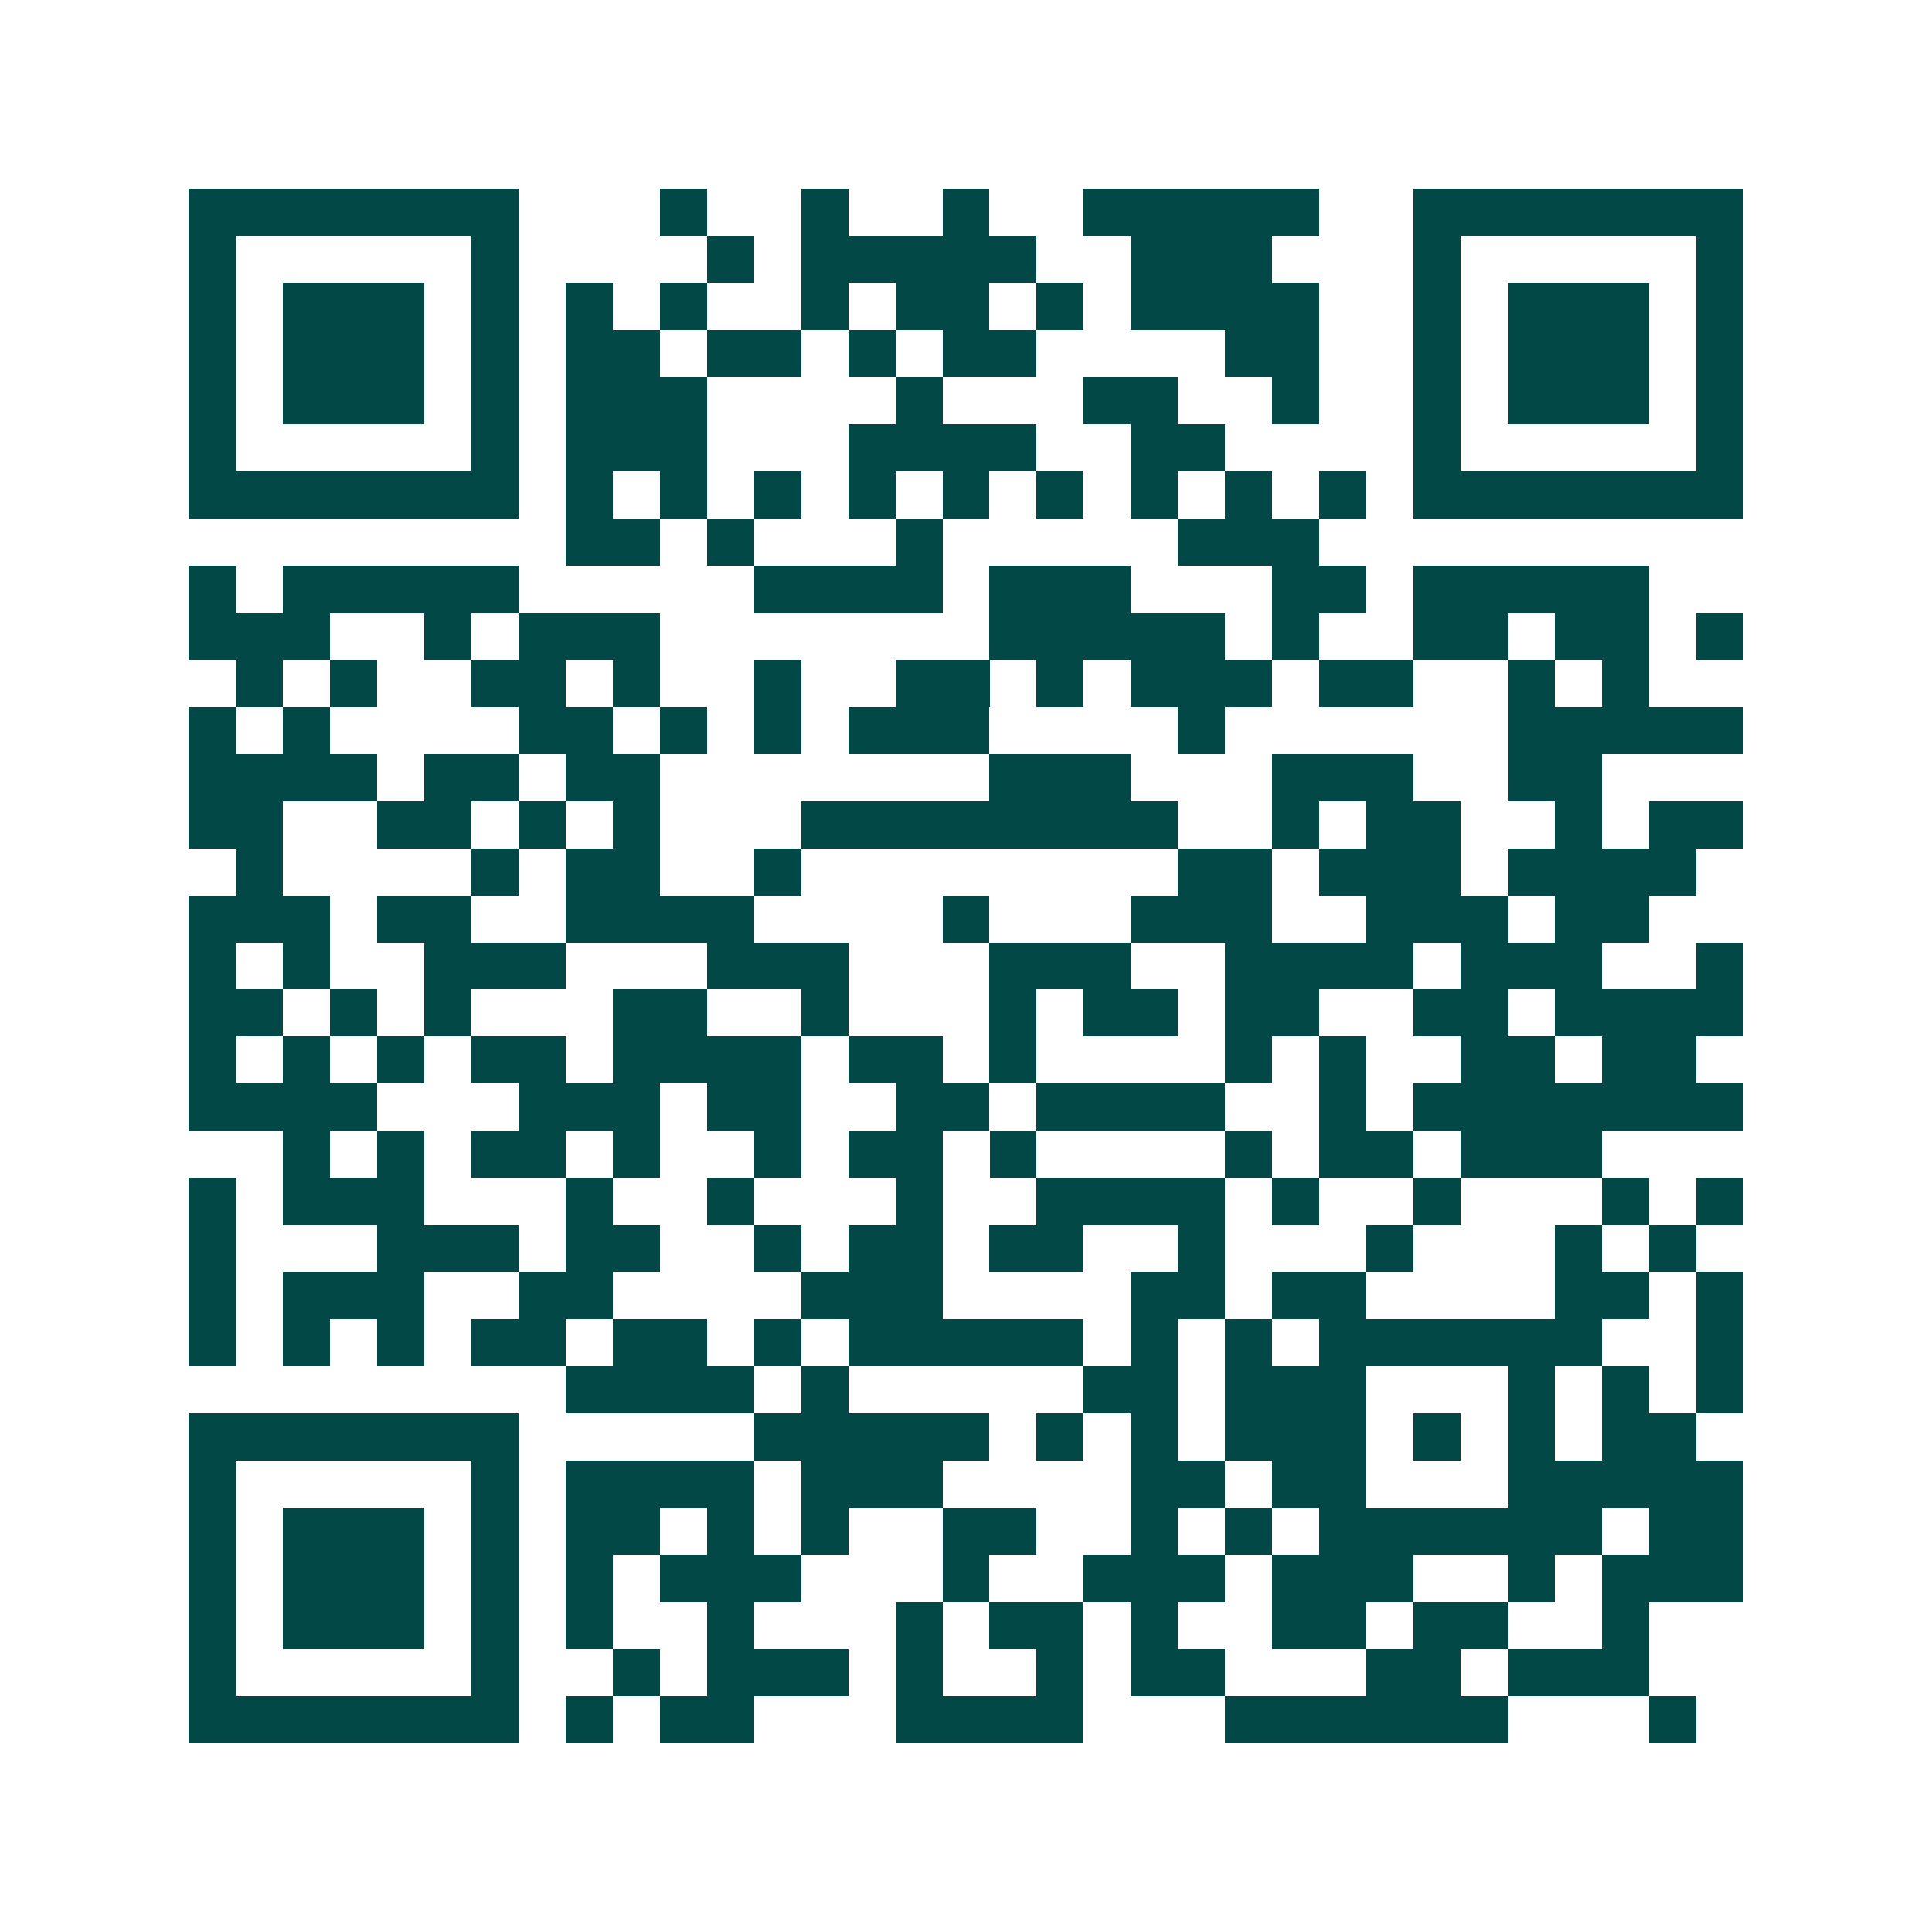 <svg xmlns="http://www.w3.org/2000/svg" width="200" height="200" viewBox="0 0 41 41" shape-rendering="crispEdges"><path fill="#ffffff" d="M0 0h41v41H0z"/><path stroke="#014847" d="M4 4.5h7m3 0h1m2 0h1m2 0h1m2 0h5m2 0h7M4 5.5h1m5 0h1m4 0h1m1 0h5m2 0h3m3 0h1m5 0h1M4 6.5h1m1 0h3m1 0h1m1 0h1m1 0h1m2 0h1m1 0h2m1 0h1m1 0h4m2 0h1m1 0h3m1 0h1M4 7.5h1m1 0h3m1 0h1m1 0h2m1 0h2m1 0h1m1 0h2m4 0h2m2 0h1m1 0h3m1 0h1M4 8.5h1m1 0h3m1 0h1m1 0h3m4 0h1m3 0h2m2 0h1m2 0h1m1 0h3m1 0h1M4 9.5h1m5 0h1m1 0h3m3 0h4m2 0h2m4 0h1m5 0h1M4 10.5h7m1 0h1m1 0h1m1 0h1m1 0h1m1 0h1m1 0h1m1 0h1m1 0h1m1 0h1m1 0h7M12 11.5h2m1 0h1m3 0h1m5 0h3M4 12.5h1m1 0h5m5 0h4m1 0h3m3 0h2m1 0h5M4 13.5h3m2 0h1m1 0h3m7 0h5m1 0h1m2 0h2m1 0h2m1 0h1M5 14.5h1m1 0h1m2 0h2m1 0h1m2 0h1m2 0h2m1 0h1m1 0h3m1 0h2m2 0h1m1 0h1M4 15.5h1m1 0h1m4 0h2m1 0h1m1 0h1m1 0h3m4 0h1m6 0h5M4 16.5h4m1 0h2m1 0h2m7 0h3m3 0h3m2 0h2M4 17.5h2m2 0h2m1 0h1m1 0h1m3 0h8m2 0h1m1 0h2m2 0h1m1 0h2M5 18.5h1m4 0h1m1 0h2m2 0h1m8 0h2m1 0h3m1 0h4M4 19.5h3m1 0h2m2 0h4m4 0h1m3 0h3m2 0h3m1 0h2M4 20.5h1m1 0h1m2 0h3m3 0h3m3 0h3m2 0h4m1 0h3m2 0h1M4 21.5h2m1 0h1m1 0h1m3 0h2m2 0h1m3 0h1m1 0h2m1 0h2m2 0h2m1 0h4M4 22.5h1m1 0h1m1 0h1m1 0h2m1 0h4m1 0h2m1 0h1m4 0h1m1 0h1m2 0h2m1 0h2M4 23.5h4m3 0h3m1 0h2m2 0h2m1 0h4m2 0h1m1 0h7M6 24.5h1m1 0h1m1 0h2m1 0h1m2 0h1m1 0h2m1 0h1m4 0h1m1 0h2m1 0h3M4 25.5h1m1 0h3m3 0h1m2 0h1m3 0h1m2 0h4m1 0h1m2 0h1m3 0h1m1 0h1M4 26.5h1m3 0h3m1 0h2m2 0h1m1 0h2m1 0h2m2 0h1m3 0h1m3 0h1m1 0h1M4 27.5h1m1 0h3m2 0h2m4 0h3m4 0h2m1 0h2m4 0h2m1 0h1M4 28.5h1m1 0h1m1 0h1m1 0h2m1 0h2m1 0h1m1 0h5m1 0h1m1 0h1m1 0h6m2 0h1M12 29.5h4m1 0h1m5 0h2m1 0h3m3 0h1m1 0h1m1 0h1M4 30.5h7m5 0h5m1 0h1m1 0h1m1 0h3m1 0h1m1 0h1m1 0h2M4 31.5h1m5 0h1m1 0h4m1 0h3m4 0h2m1 0h2m3 0h5M4 32.5h1m1 0h3m1 0h1m1 0h2m1 0h1m1 0h1m2 0h2m2 0h1m1 0h1m1 0h6m1 0h2M4 33.5h1m1 0h3m1 0h1m1 0h1m1 0h3m3 0h1m2 0h3m1 0h3m2 0h1m1 0h3M4 34.5h1m1 0h3m1 0h1m1 0h1m2 0h1m3 0h1m1 0h2m1 0h1m2 0h2m1 0h2m2 0h1M4 35.5h1m5 0h1m2 0h1m1 0h3m1 0h1m2 0h1m1 0h2m3 0h2m1 0h3M4 36.5h7m1 0h1m1 0h2m3 0h4m3 0h6m3 0h1"/></svg>
